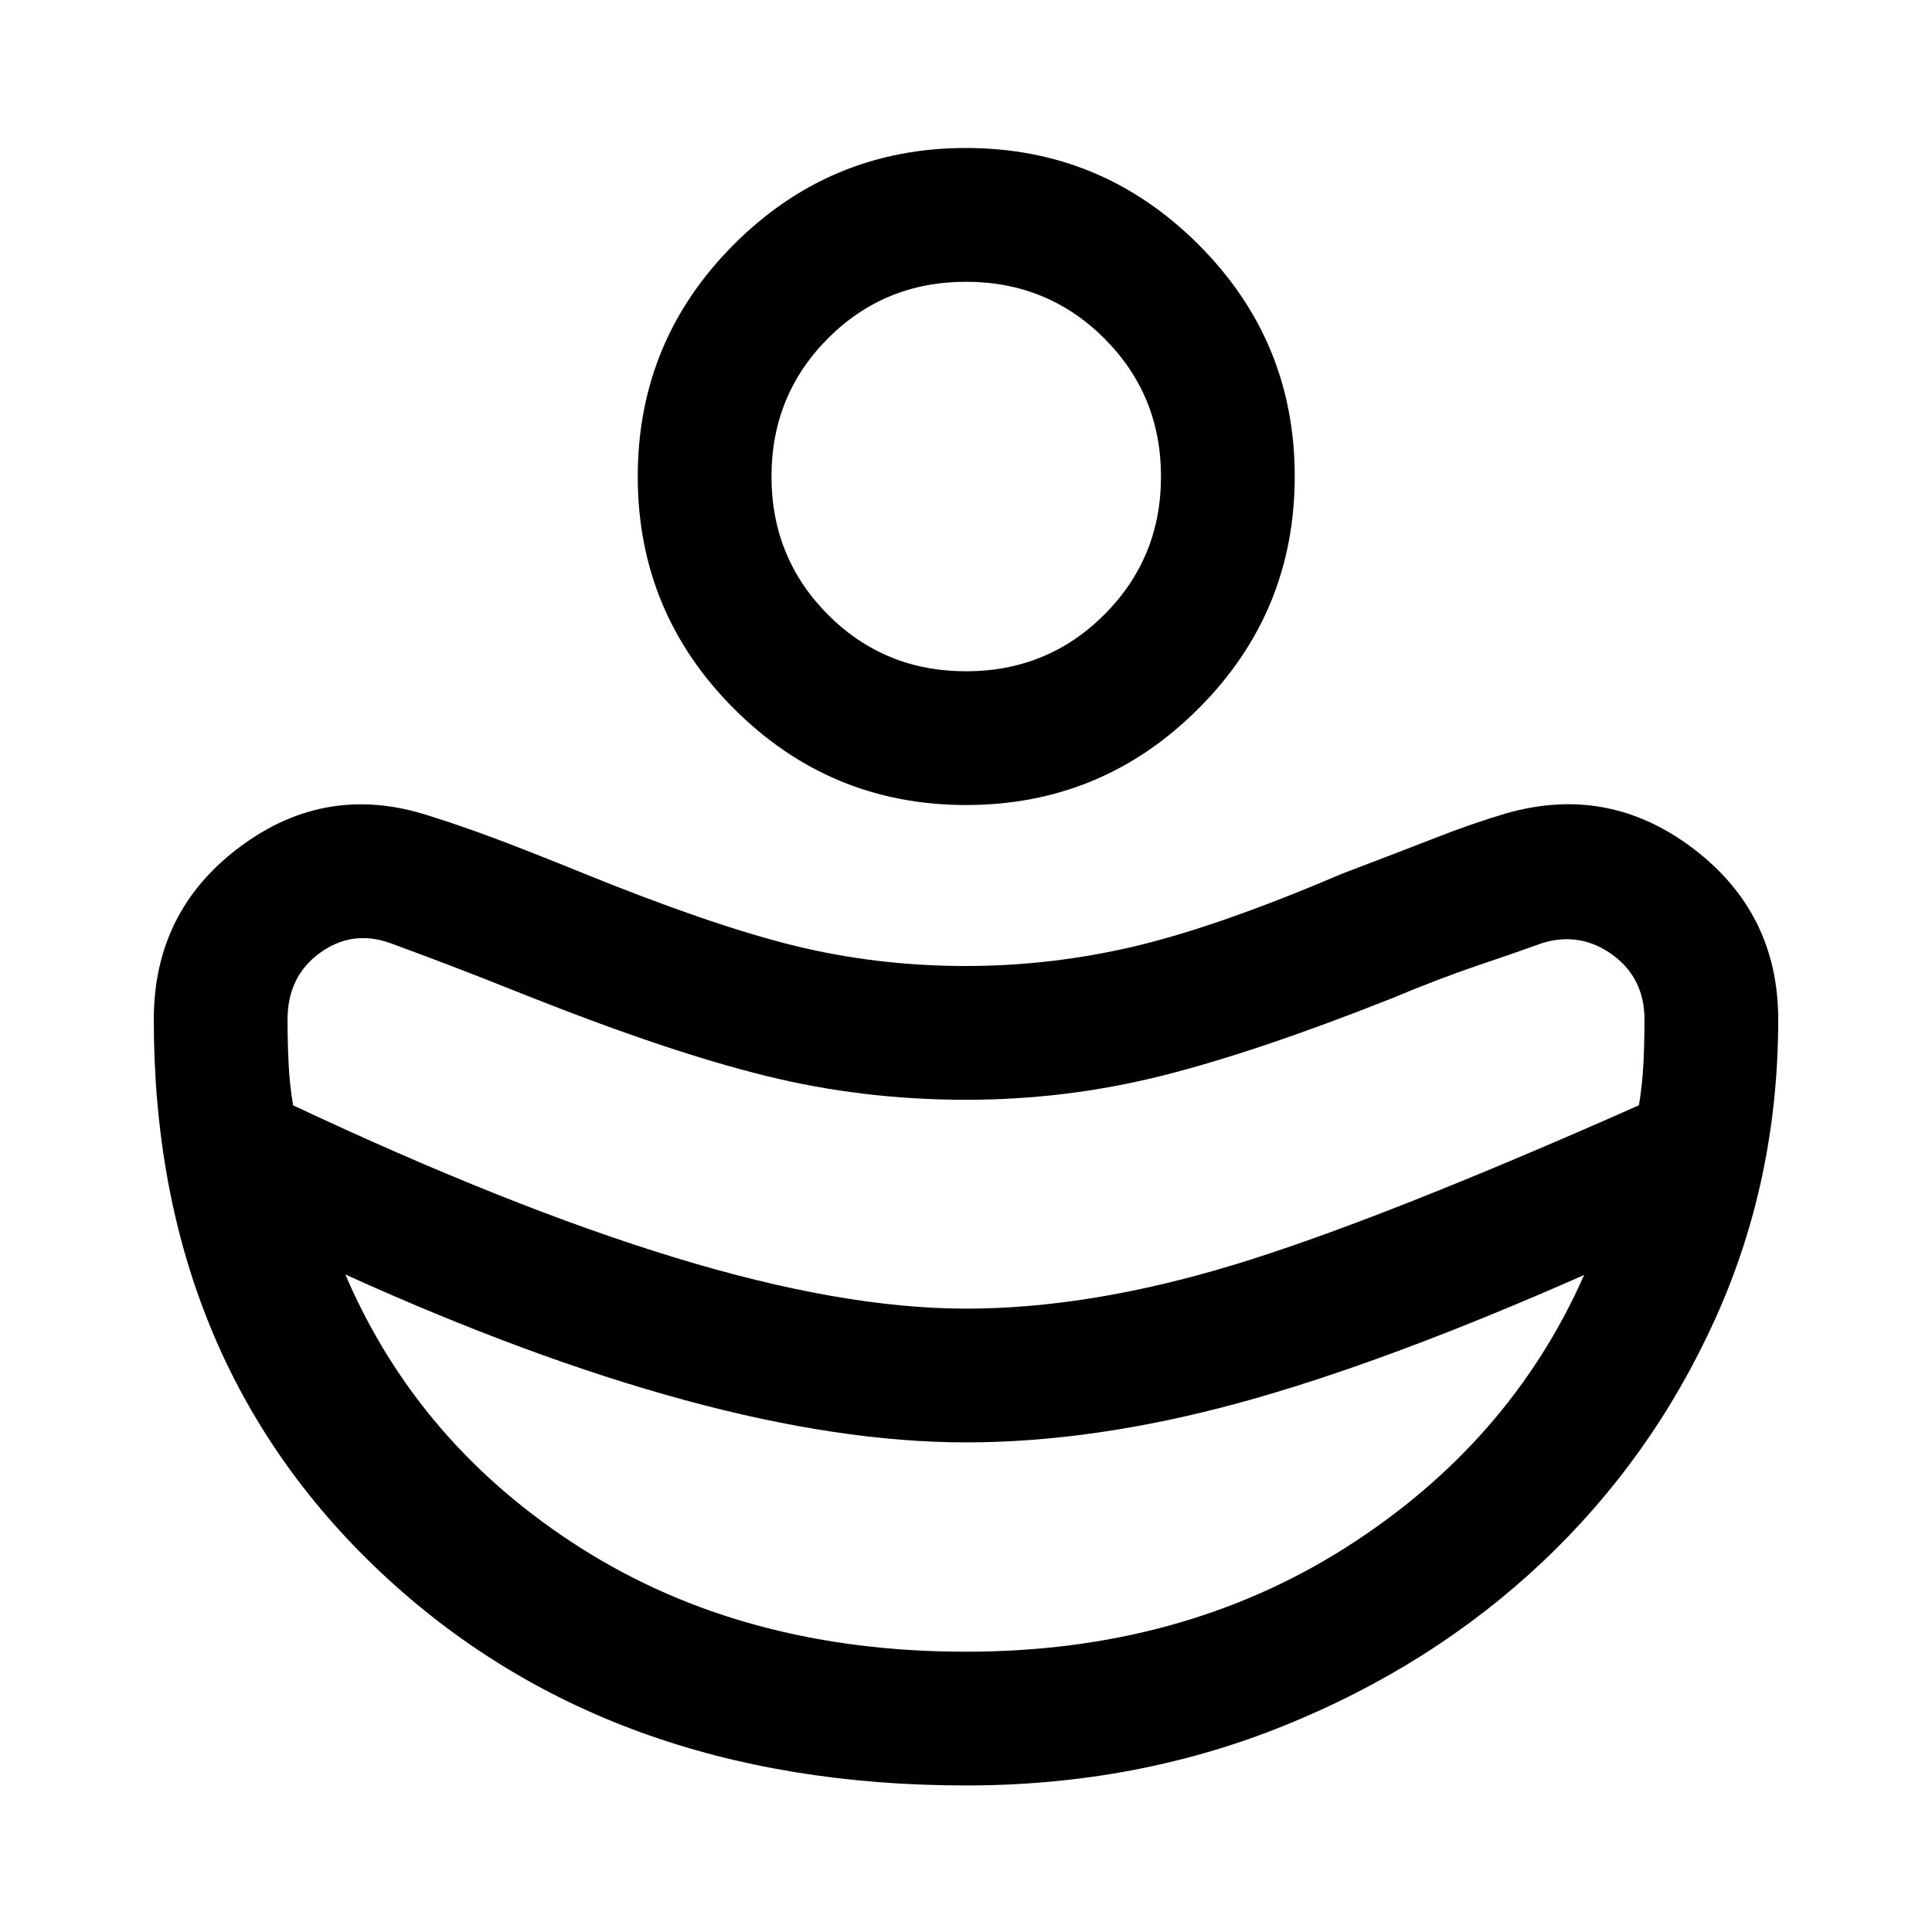 <svg width="40" height="40" viewBox="0 0 40 40" fill="none" xmlns="http://www.w3.org/2000/svg">
<path d="M20 27.094C21.702 27.094 23.545 26.793 25.528 26.192C27.512 25.591 30.313 24.488 33.932 22.884C33.981 22.591 34.012 22.3 34.026 22.012C34.04 21.723 34.047 21.422 34.047 21.108C34.047 20.538 33.828 20.093 33.389 19.771C32.949 19.45 32.469 19.366 31.947 19.52C31.544 19.665 31.087 19.824 30.573 19.997C30.06 20.171 29.469 20.397 28.8 20.676C26.925 21.419 25.334 21.954 24.025 22.28C22.716 22.606 21.375 22.77 20.002 22.77C18.574 22.77 17.192 22.605 15.857 22.275C14.522 21.946 12.89 21.399 10.96 20.634C10.263 20.355 9.705 20.136 9.286 19.977C8.866 19.817 8.459 19.665 8.063 19.52C7.541 19.338 7.059 19.41 6.617 19.734C6.174 20.058 5.953 20.517 5.953 21.113C5.953 21.402 5.96 21.696 5.974 21.996C5.987 22.295 6.019 22.591 6.068 22.884C9.048 24.287 11.688 25.34 13.988 26.041C16.288 26.743 18.292 27.094 20 27.094ZM20 34.197C22.977 34.197 25.597 33.478 27.861 32.041C30.124 30.603 31.77 28.722 32.798 26.397C30.03 27.619 27.646 28.502 25.647 29.047C23.648 29.591 21.766 29.863 20 29.863C18.262 29.863 16.319 29.57 14.17 28.986C12.022 28.401 9.682 27.535 7.15 26.387C8.157 28.74 9.785 30.63 12.035 32.056C14.285 33.483 16.94 34.197 20 34.197ZM20.002 16.667C18.128 16.667 16.526 16.003 15.197 14.674C13.868 13.345 13.204 11.742 13.204 9.866C13.204 7.989 13.868 6.387 15.197 5.058C16.526 3.729 18.128 3.064 20 3.064C21.873 3.064 23.476 3.729 24.808 5.058C26.14 6.387 26.806 7.988 26.806 9.861C26.806 11.741 26.141 13.345 24.81 14.674C23.48 16.003 21.877 16.667 20.002 16.667ZM20 13.898C21.127 13.898 22.081 13.507 22.864 12.725C23.646 11.942 24.037 10.989 24.037 9.866C24.037 8.742 23.646 7.789 22.864 7.007C22.081 6.225 21.127 5.834 20 5.834C18.873 5.834 17.92 6.225 17.141 7.007C16.362 7.789 15.973 8.742 15.973 9.866C15.973 10.989 16.362 11.942 17.141 12.725C17.92 13.507 18.873 13.898 20 13.898ZM20.002 36.966C15.044 36.966 11.002 35.492 7.874 32.545C4.747 29.598 3.184 25.785 3.184 21.108C3.184 19.609 3.78 18.416 4.973 17.529C6.165 16.642 7.468 16.428 8.88 16.888C9.32 17.025 9.785 17.186 10.274 17.369C10.764 17.553 11.341 17.781 12.008 18.052C13.779 18.774 15.243 19.279 16.4 19.568C17.556 19.856 18.755 20 19.995 20C21.179 20 22.35 19.863 23.506 19.589C24.663 19.314 26.085 18.816 27.774 18.094C28.579 17.788 29.23 17.538 29.726 17.344C30.222 17.149 30.703 16.983 31.17 16.844C32.583 16.435 33.877 16.675 35.052 17.565C36.228 18.456 36.816 19.637 36.816 21.108C36.816 23.322 36.38 25.39 35.509 27.313C34.638 29.236 33.446 30.912 31.931 32.342C30.417 33.77 28.638 34.898 26.594 35.725C24.551 36.552 22.354 36.966 20.002 36.966Z" fill="black"/>
</svg>
